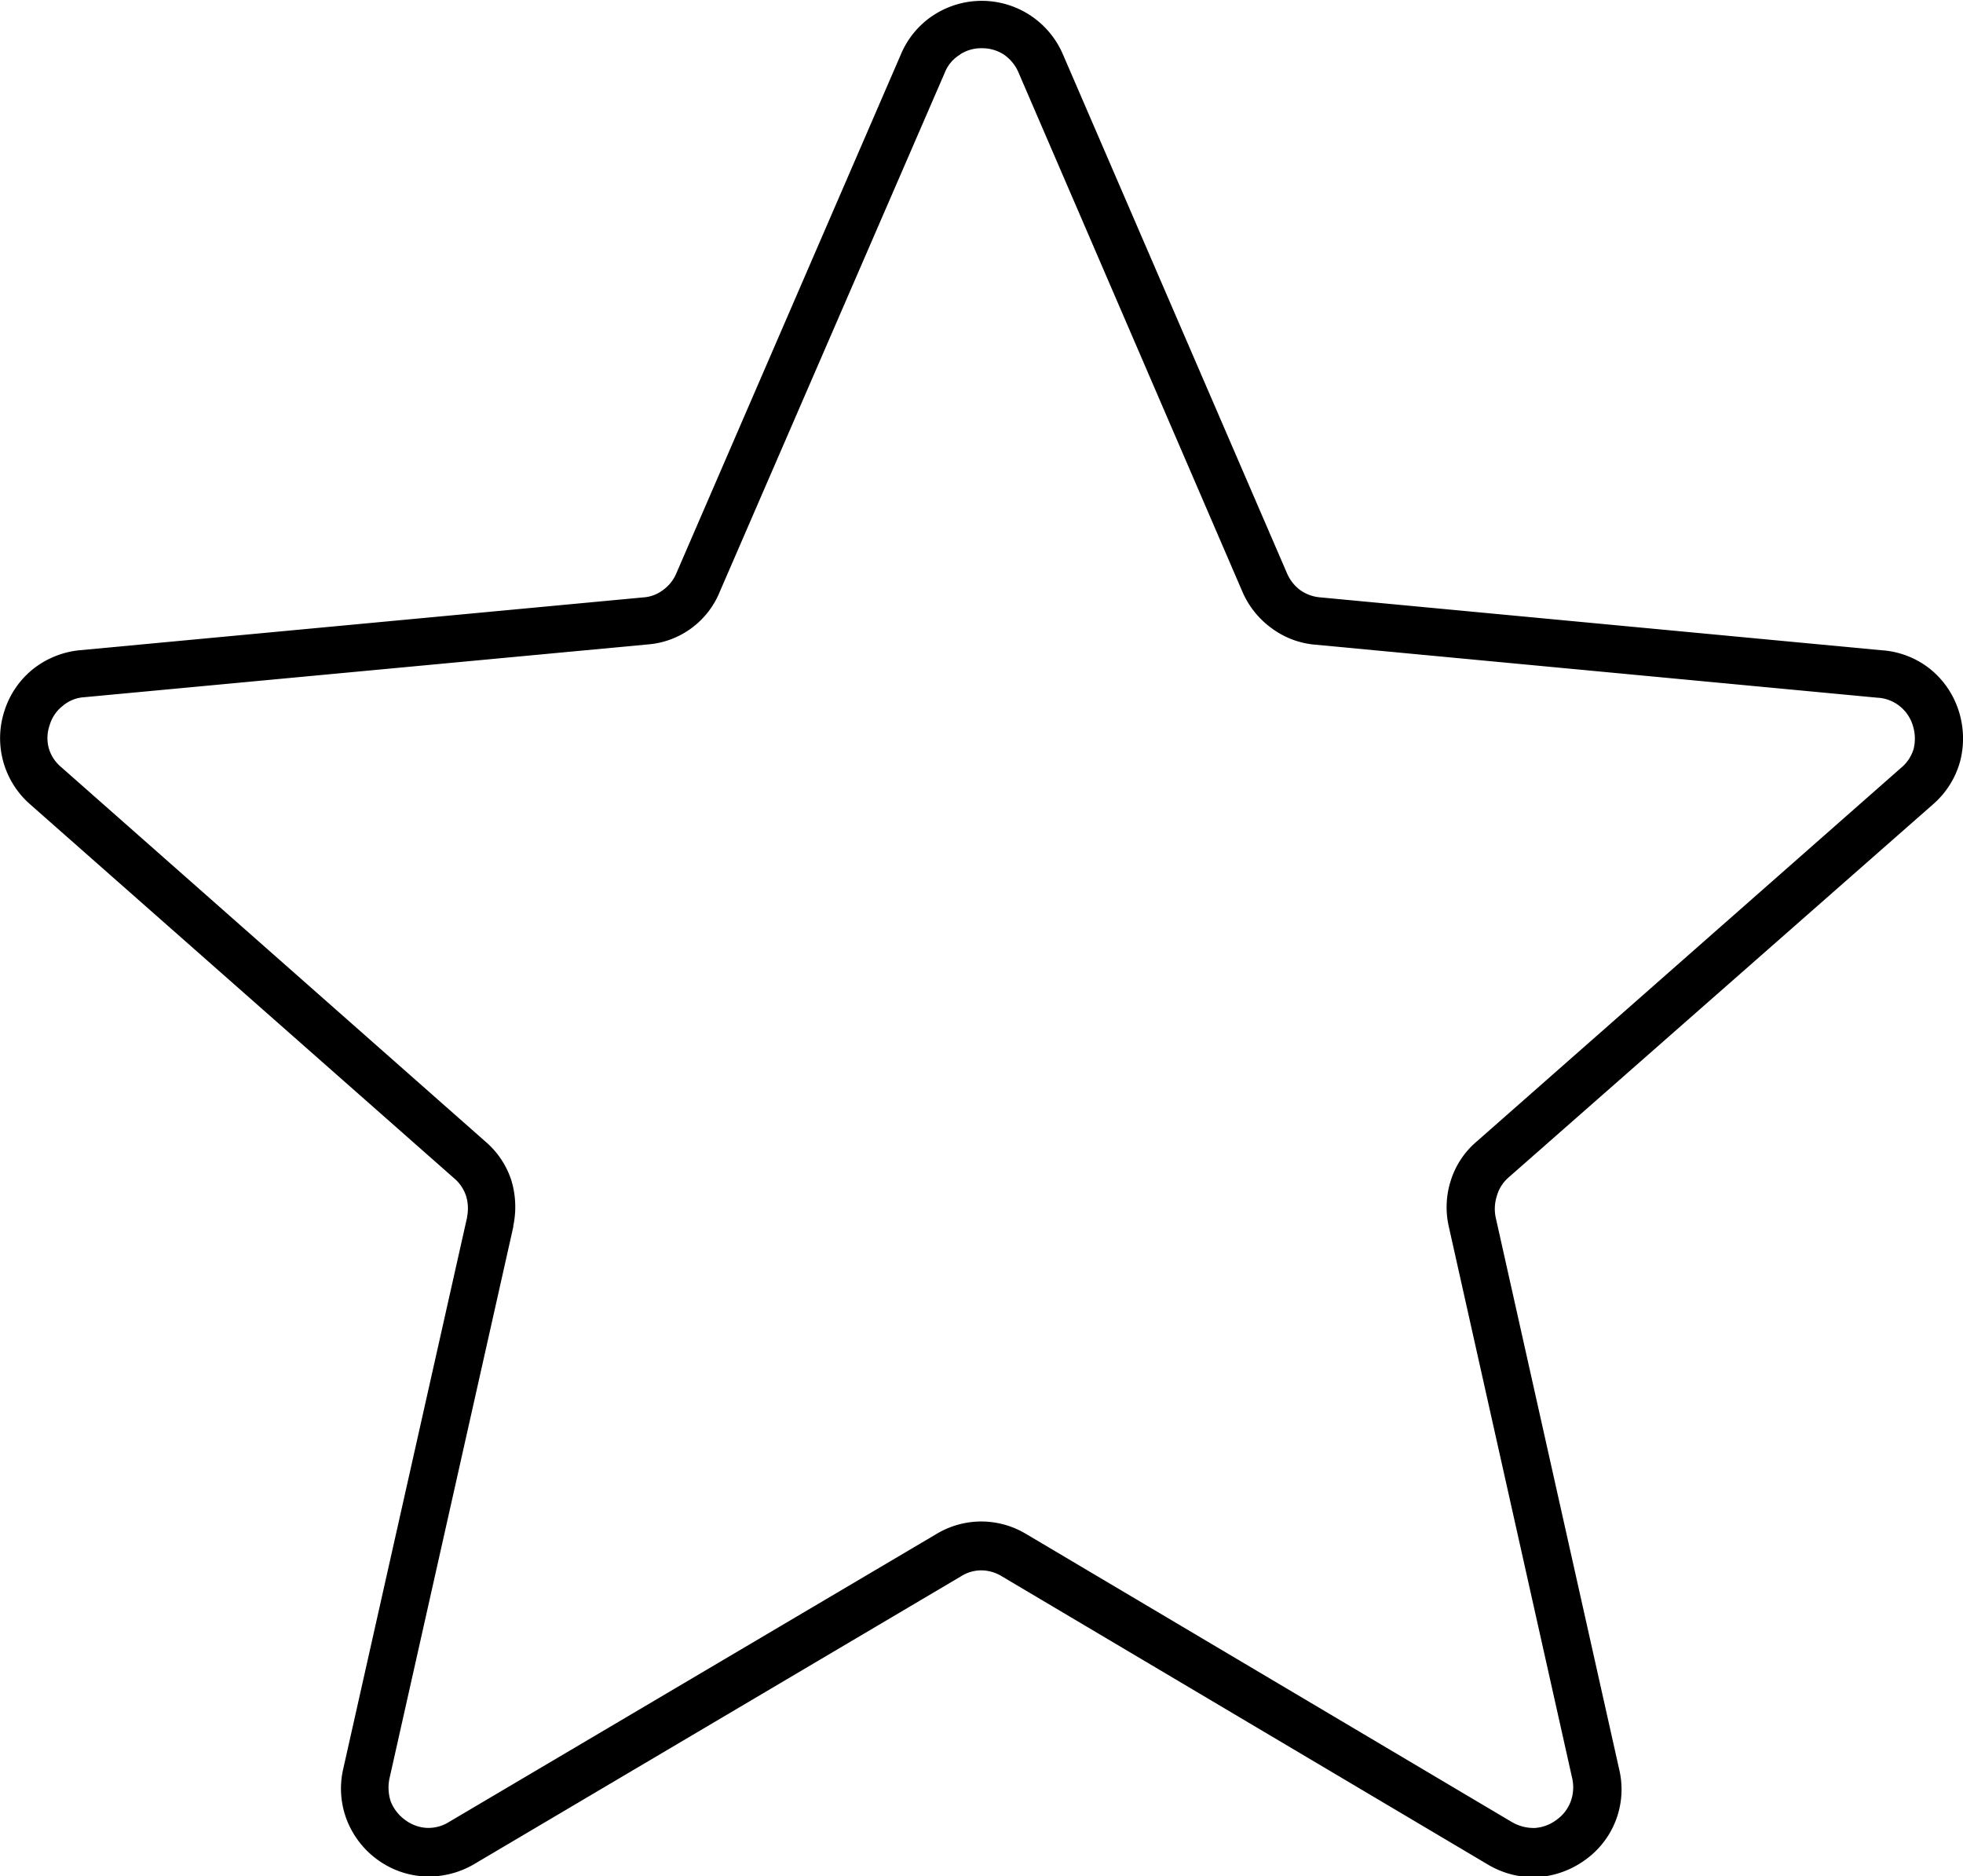 <svg xmlns="http://www.w3.org/2000/svg" width="24.744" height="23.648" viewBox="0 0 24.744 23.648"><path d="M314.859,129.7,320.206,125a1.105,1.105,0,0,0,.341-.539,1.144,1.144,0,0,0-.017-.639,1.112,1.112,0,0,0-.358-.526,1.1,1.1,0,0,0-.585-.236l-.008,0-7.1-.669a.508.508,0,0,1-.252-.093.519.519,0,0,1-.164-.21l-2.827-6.546a1.113,1.113,0,0,0-1.611-.5l-.021.013a1.1,1.1,0,0,0-.408.492l-2.831,6.542a.494.494,0,0,1-.168.21.459.459,0,0,1-.252.093l-7.093.665a1.123,1.123,0,0,0-.593.236,1.1,1.1,0,0,0-.362.526,1.107,1.107,0,0,0,.324,1.182l5.343,4.712a.493.493,0,0,1,.151.223.542.542,0,0,1,.013.261l0,.008-1.561,6.95a1.1,1.1,0,0,0,.042.639,1.12,1.12,0,0,0,.391.509,1.1,1.1,0,0,0,.6.21,1.129,1.129,0,0,0,.618-.156l6.134-3.626a.479.479,0,0,1,.257-.076h0a.5.5,0,0,1,.261.076l6.13,3.635a1.13,1.13,0,0,0,.618.156,1.147,1.147,0,0,0,.6-.215,1.09,1.09,0,0,0,.433-1.14l-1.557-6.958a.527.527,0,0,1,.013-.269A.48.48,0,0,1,314.859,129.7Zm.8,7.581a.52.52,0,0,1-.021.29.5.5,0,0,1-.181.231.512.512,0,0,1-.269.1.545.545,0,0,1-.286-.072l-6.13-3.635a1.1,1.1,0,0,0-.568-.156v0a1.1,1.1,0,0,0-.564.16l-6.138,3.626a.491.491,0,0,1-.282.076.5.5,0,0,1-.273-.1.53.53,0,0,1-.181-.231.561.561,0,0,1-.017-.29l1.561-6.954,0-.013a1.156,1.156,0,0,0-.025-.576,1.083,1.083,0,0,0-.328-.488l-5.343-4.716a.486.486,0,0,1-.16-.244.492.492,0,0,1,.013-.29.473.473,0,0,1,.164-.24.456.456,0,0,1,.269-.109l7.1-.665a1.07,1.07,0,0,0,.913-.665l2.836-6.542a.463.463,0,0,1,.185-.223l.017-.013a.489.489,0,0,1,.265-.072.5.5,0,0,1,.278.08.522.522,0,0,1,.185.227l2.823,6.546a1.109,1.109,0,0,0,.37.459,1.071,1.071,0,0,0,.551.206l7.093.669.009,0a.494.494,0,0,1,.425.345h0a.546.546,0,0,1,.013.294.487.487,0,0,1-.16.244l-5.347,4.708a1.063,1.063,0,0,0-.328.492,1.1,1.1,0,0,0-.025.585Z" transform="translate(-295.84 -114.862)" fill-rule="evenodd"/></svg>